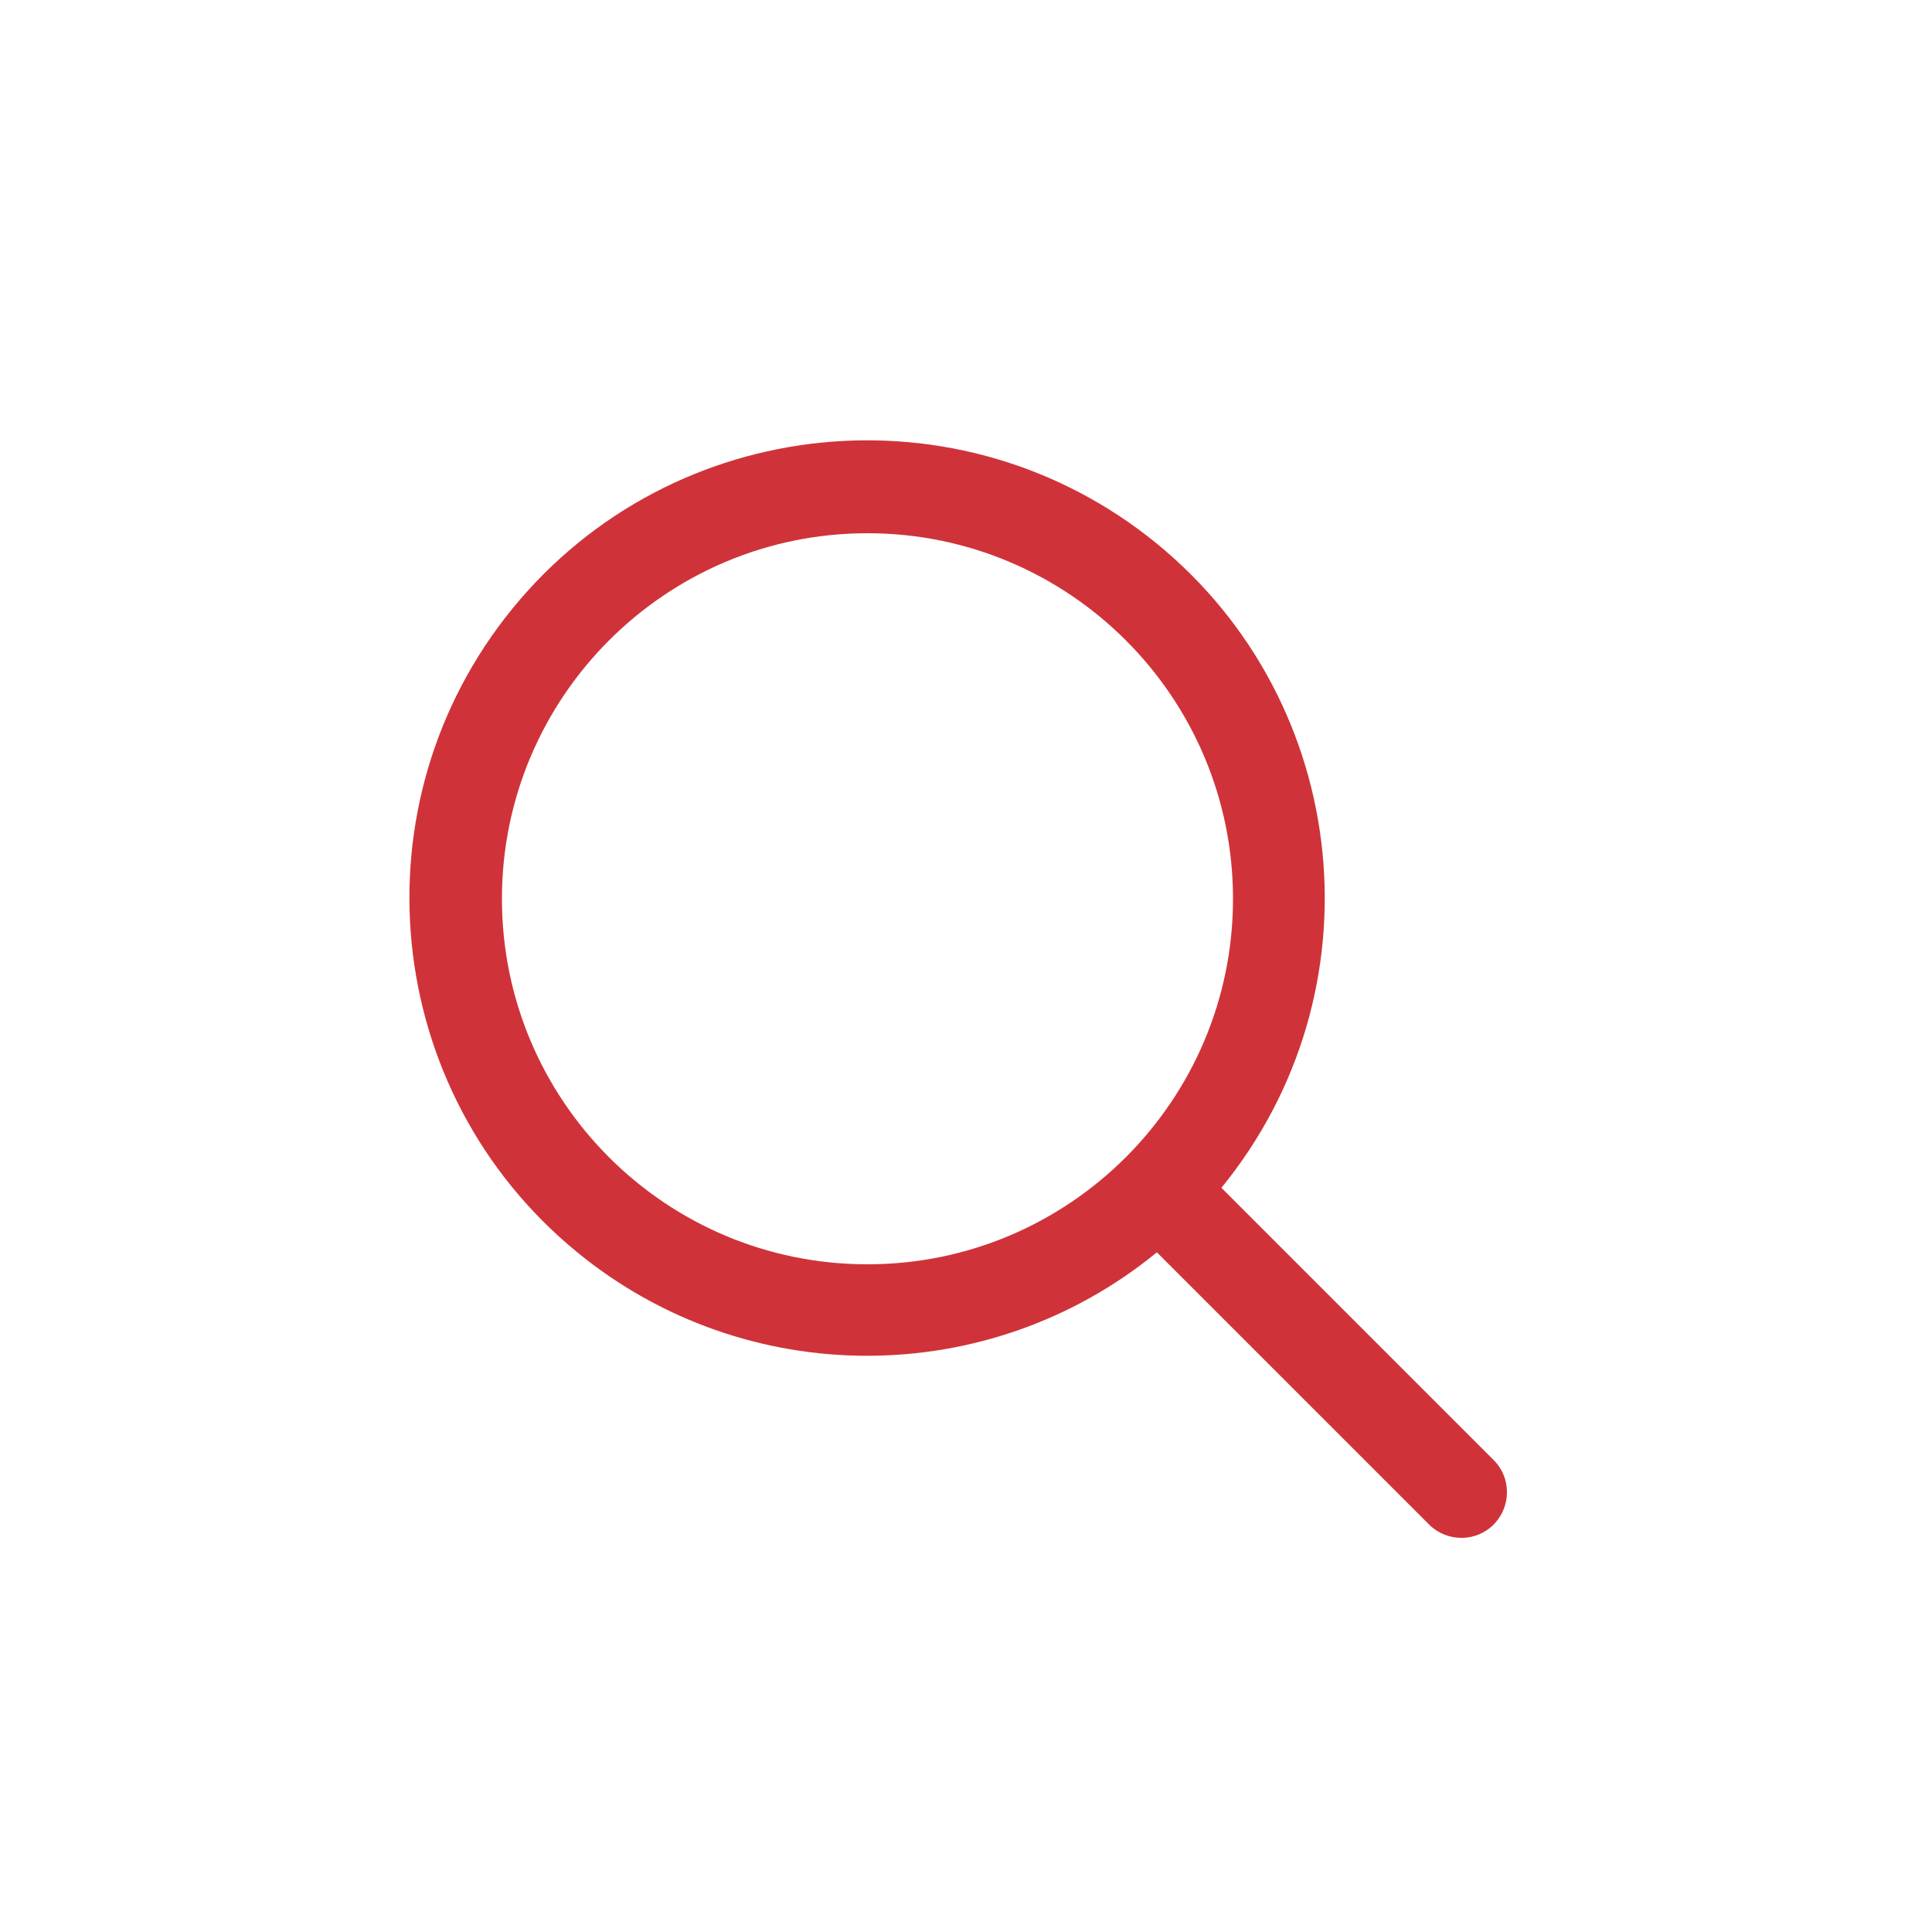 <?xml version="1.0" encoding="UTF-8"?>
<svg id="Layer_1" xmlns="http://www.w3.org/2000/svg" viewBox="0 0 50 50">
  <defs>
    <style>
      .cls-1 {
        fill: #cf3339;
      }
    </style>
  </defs>
  <path class="cls-1" d="M38.67,37.8l-7.06-7.06c4.14-5.07,3.39-12.53-1.67-16.67-5.07-4.14-12.53-3.39-16.67,1.67-4.14,5.07-3.39,12.53,1.67,16.67,4.36,3.57,10.64,3.57,15,0l7.06,7.06c.47.45,1.22.44,1.67-.03.44-.46.44-1.19,0-1.64ZM22.45,32.72c-5.23,0-9.46-4.24-9.46-9.46s4.24-9.46,9.46-9.46,9.46,4.24,9.46,9.46c0,5.22-4.24,9.46-9.46,9.46Z"/>
</svg>